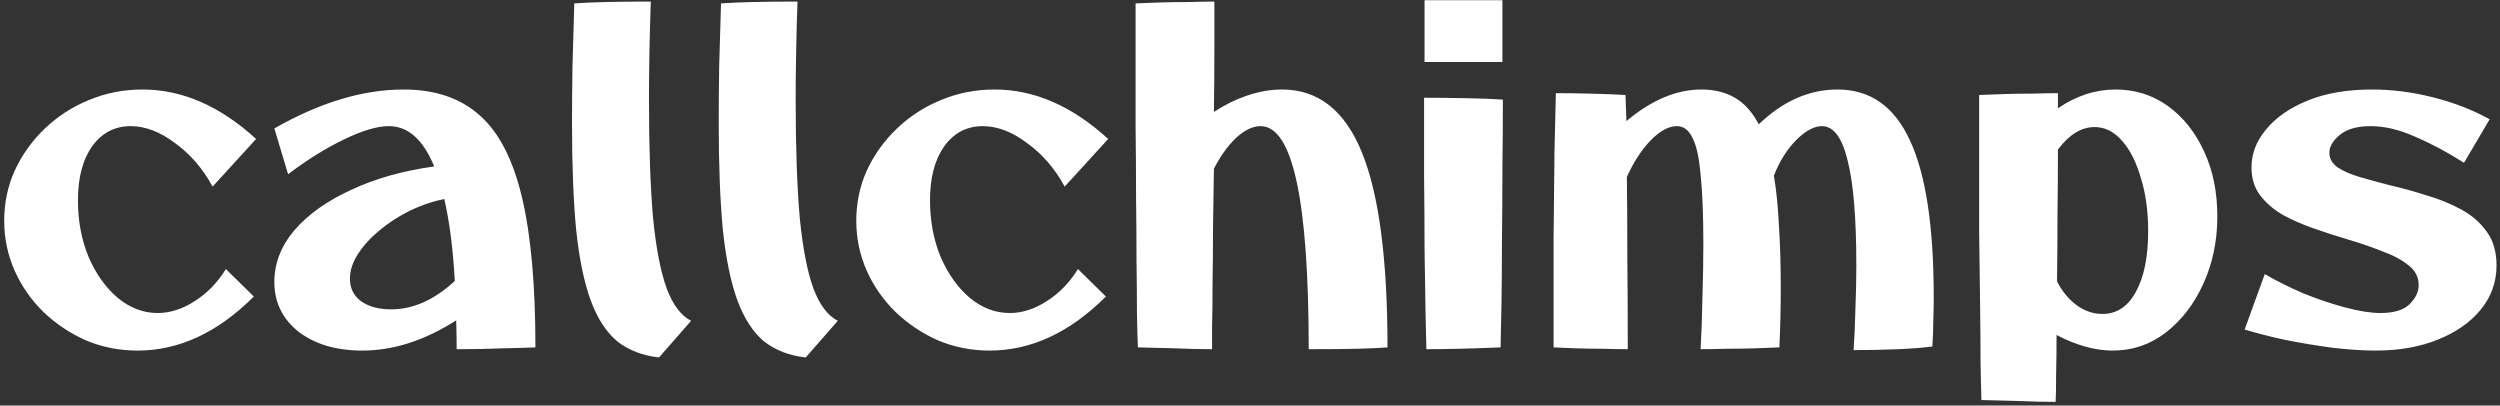 <svg width="524" height="85" viewBox="0 0 524 85" fill="none" xmlns="http://www.w3.org/2000/svg">
<rect x="0" y="0" width="524" height="85" fill="#333333" stroke="none"/>
<path d="M28.816 73.48C25.04 73.48 21.456 72.776 18.064 71.368C14.736 69.896 11.76 67.912 9.136 65.416C6.576 62.92 4.56 60.04 3.088 56.776C1.616 53.448 0.88 49.96 0.88 46.312C0.88 42.536 1.616 39.016 3.088 35.752C4.624 32.424 6.736 29.48 9.424 26.92C12.112 24.36 15.184 22.376 18.64 20.968C22.16 19.496 25.904 18.76 29.872 18.76C38.192 18.76 46.128 22.216 53.68 29.128L44.56 39.112C42.512 35.336 39.888 32.296 36.688 29.992C33.552 27.624 30.448 26.44 27.376 26.44C24.048 26.44 21.36 27.848 19.312 30.664C17.328 33.48 16.336 37.256 16.336 41.992C16.336 46.28 17.072 50.216 18.544 53.8C20.08 57.384 22.128 60.264 24.688 62.44C27.248 64.552 30.032 65.608 33.04 65.608C35.664 65.608 38.256 64.776 40.816 63.112C43.44 61.448 45.616 59.208 47.344 56.392L53.2 62.152C45.648 69.704 37.52 73.48 28.816 73.48ZM75.937 73.48C70.497 73.48 66.049 72.168 62.593 69.544C59.201 66.856 57.505 63.368 57.505 59.08C57.505 55.176 58.913 51.56 61.729 48.232C64.609 44.904 68.577 42.088 73.633 39.784C78.689 37.416 84.481 35.784 91.009 34.888C88.705 29.256 85.537 26.44 81.505 26.44C79.073 26.44 75.937 27.368 72.097 29.224C68.257 31.08 64.353 33.512 60.385 36.52L57.505 26.92C67.041 21.48 76.065 18.76 84.577 18.76C91.233 18.76 96.577 20.584 100.609 24.232C104.641 27.816 107.585 33.576 109.441 41.512C111.297 49.384 112.225 59.816 112.225 72.808C111.009 72.872 108.833 72.936 105.697 73C102.625 73.128 99.297 73.192 95.713 73.192C95.713 71.144 95.681 69.128 95.617 67.144C89.025 71.368 82.465 73.48 75.937 73.48ZM73.345 58.408C73.345 60.392 74.113 61.96 75.649 63.112C77.249 64.264 79.361 64.84 81.985 64.84C86.593 64.84 91.041 62.856 95.329 58.888C94.945 52.104 94.209 46.376 93.121 41.704C90.625 42.216 88.193 43.048 85.825 44.2C83.521 45.352 81.409 46.728 79.489 48.328C77.633 49.864 76.129 51.528 74.977 53.32C73.889 55.048 73.345 56.744 73.345 58.408ZM136.406 0.328C136.278 3.976 136.182 7.56 136.118 11.08C136.054 14.6 136.022 17.864 136.022 20.872C136.022 30.984 136.31 39.272 136.886 45.736C137.526 52.136 138.486 57.064 139.766 60.52C141.046 63.912 142.742 66.152 144.854 67.24L138.134 74.92C134.678 74.536 131.766 73.416 129.398 71.56C127.094 69.64 125.238 66.792 123.83 63.016C122.422 59.176 121.398 54.216 120.758 48.136C120.182 42.056 119.894 34.632 119.894 25.864C119.894 22.216 119.926 18.248 119.99 13.96C120.118 9.608 120.246 5.192 120.374 0.712C122.23 0.584 124.438 0.488 126.998 0.424C129.558 0.36 132.694 0.328 136.406 0.328ZM167.156 0.328C167.028 3.976 166.932 7.56 166.868 11.08C166.804 14.6 166.772 17.864 166.772 20.872C166.772 30.984 167.06 39.272 167.636 45.736C168.276 52.136 169.236 57.064 170.516 60.52C171.796 63.912 173.492 66.152 175.604 67.24L168.884 74.92C165.428 74.536 162.516 73.416 160.148 71.56C157.844 69.64 155.988 66.792 154.58 63.016C153.172 59.176 152.148 54.216 151.508 48.136C150.932 42.056 150.644 34.632 150.644 25.864C150.644 22.216 150.676 18.248 150.74 13.96C150.868 9.608 150.996 5.192 151.124 0.712C152.98 0.584 155.188 0.488 157.748 0.424C160.308 0.36 163.444 0.328 167.156 0.328ZM207.41 73.48C203.634 73.48 200.05 72.776 196.658 71.368C193.33 69.896 190.354 67.912 187.73 65.416C185.17 62.92 183.154 60.04 181.682 56.776C180.21 53.448 179.474 49.96 179.474 46.312C179.474 42.536 180.21 39.016 181.682 35.752C183.218 32.424 185.33 29.48 188.018 26.92C190.706 24.36 193.778 22.376 197.234 20.968C200.754 19.496 204.498 18.76 208.466 18.76C216.786 18.76 224.722 22.216 232.274 29.128L223.154 39.112C221.106 35.336 218.482 32.296 215.282 29.992C212.146 27.624 209.042 26.44 205.97 26.44C202.642 26.44 199.954 27.848 197.906 30.664C195.922 33.48 194.93 37.256 194.93 41.992C194.93 46.28 195.666 50.216 197.138 53.8C198.674 57.384 200.722 60.264 203.282 62.44C205.842 64.552 208.626 65.608 211.634 65.608C214.258 65.608 216.85 64.776 219.41 63.112C222.034 61.448 224.21 59.208 225.938 56.392L231.794 62.152C224.242 69.704 216.114 73.48 207.41 73.48ZM254.051 73.192C251.683 73.192 248.995 73.128 245.987 73C243.043 72.936 240.547 72.872 238.499 72.808C238.435 71.336 238.371 69.032 238.307 65.896C238.307 62.696 238.275 58.952 238.211 54.664C238.211 50.376 238.179 45.832 238.115 41.032C238.115 36.168 238.083 31.304 238.019 26.44C238.019 21.512 238.019 16.84 238.019 12.424C238.019 7.944 238.019 4.04 238.019 0.712C239.427 0.648 241.123 0.584 243.107 0.52C245.091 0.456 247.107 0.424 249.155 0.424C251.267 0.36 253.059 0.328 254.531 0.328C254.531 3.336 254.531 6.856 254.531 10.888C254.531 14.856 254.499 19.048 254.435 23.464C256.675 21.992 259.011 20.84 261.443 20.008C263.939 19.176 266.371 18.76 268.739 18.76C276.291 18.76 281.859 23.144 285.443 31.912C289.027 40.68 290.819 54.312 290.819 72.808C289.219 72.936 287.171 73.032 284.675 73.096C282.179 73.16 278.723 73.192 274.307 73.192C274.307 42.024 270.947 26.44 264.227 26.44C262.563 26.44 260.835 27.272 259.043 28.936C257.315 30.6 255.779 32.744 254.435 35.368C254.371 39.784 254.307 44.072 254.243 48.232C254.243 52.328 254.211 56.104 254.147 59.56C254.147 63.016 254.115 65.96 254.051 68.392C254.051 70.76 254.051 72.36 254.051 73.192ZM298.584 13V0.04H314.904V13H298.584ZM298.968 73.192C298.904 71.08 298.84 68.232 298.776 64.648C298.712 61 298.648 56.84 298.584 52.168C298.584 47.432 298.552 42.376 298.488 37C298.488 31.624 298.488 26.12 298.488 20.488C301.368 20.488 304.376 20.52 307.512 20.584C310.712 20.648 313.208 20.744 315 20.872C315 25.544 314.968 30.44 314.904 35.56C314.904 40.68 314.872 45.672 314.808 50.536C314.808 55.336 314.776 59.688 314.712 63.592C314.648 67.496 314.584 70.568 314.52 72.808C311.576 72.936 308.76 73.032 306.072 73.096C303.384 73.16 301.016 73.192 298.968 73.192ZM341.182 73.192C339.774 73.192 338.046 73.16 335.998 73.096C333.95 73.096 331.966 73.064 330.046 73C328.19 72.936 326.718 72.872 325.63 72.808C325.63 64.808 325.63 57.256 325.63 50.152C325.694 43.048 325.758 36.84 325.822 31.528C325.95 26.152 326.046 22.152 326.11 19.528C328.158 19.528 330.558 19.56 333.31 19.624C336.062 19.688 338.526 19.784 340.702 19.912C340.766 21.256 340.83 23.08 340.894 25.384C346.142 20.968 351.39 18.76 356.638 18.76C359.326 18.76 361.662 19.336 363.646 20.488C365.63 21.64 367.294 23.496 368.638 26.056C373.694 21.192 379.198 18.76 385.15 18.76C391.998 18.76 397.054 22.312 400.318 29.416C403.646 36.52 405.31 47.464 405.31 62.248C405.31 63.976 405.278 65.672 405.214 67.336C405.214 68.936 405.15 70.696 405.022 72.616C403.23 72.872 400.83 73.064 397.822 73.192C394.814 73.32 391.71 73.384 388.51 73.384C388.702 70.696 388.83 67.816 388.894 64.744C389.022 61.672 389.086 58.632 389.086 55.624C389.086 45.704 388.478 38.376 387.262 33.64C386.11 28.84 384.318 26.44 381.886 26.44C380.222 26.44 378.398 27.432 376.414 29.416C374.494 31.4 372.958 33.864 371.806 36.808C372.318 39.816 372.67 43.304 372.862 47.272C373.118 51.176 373.246 55.56 373.246 60.424C373.246 64.648 373.15 68.776 372.958 72.808C371.678 72.872 370.046 72.936 368.062 73C366.142 73.064 364.126 73.096 362.014 73.096C359.966 73.16 358.11 73.192 356.446 73.192C356.638 69.8 356.766 66.152 356.83 62.248C356.958 58.344 357.022 54.632 357.022 51.112C357.022 45.032 356.83 40.2 356.446 36.616C356.126 32.968 355.55 30.376 354.718 28.84C353.95 27.24 352.862 26.44 351.454 26.44C349.726 26.44 347.87 27.464 345.886 29.512C343.966 31.56 342.334 34.088 340.99 37.096C341.054 42.024 341.086 47.592 341.086 53.8C341.15 59.944 341.182 66.408 341.182 73.192ZM430.863 84.232C428.495 84.232 425.807 84.168 422.799 84.04C419.855 83.976 417.359 83.912 415.311 83.848C415.247 82.056 415.183 79.368 415.119 75.784C415.119 72.2 415.087 68.072 415.023 63.4C414.959 58.664 414.895 53.736 414.831 48.616C414.831 43.432 414.831 38.376 414.831 33.448C414.831 28.456 414.831 23.944 414.831 19.912C416.239 19.848 417.935 19.784 419.919 19.72C421.903 19.656 423.919 19.624 425.967 19.624C428.079 19.56 429.871 19.528 431.343 19.528C431.343 20.552 431.343 21.608 431.343 22.696C435.183 20.072 439.215 18.76 443.439 18.76C447.535 18.76 451.183 19.912 454.383 22.216C457.583 24.52 460.111 27.688 461.967 31.72C463.823 35.688 464.751 40.232 464.751 45.352C464.751 50.536 463.759 55.272 461.775 59.56C459.855 63.784 457.231 67.176 453.903 69.736C450.639 72.232 446.959 73.48 442.863 73.48C439.151 73.48 435.215 72.392 431.055 70.216C431.055 73.352 431.023 76.136 430.959 78.568C430.959 81 430.927 82.888 430.863 84.232ZM439.023 26.632C436.271 26.632 433.711 28.2 431.343 31.336C431.343 35.752 431.311 40.36 431.247 45.16C431.247 49.896 431.215 54.504 431.151 58.984C432.239 61.096 433.615 62.76 435.279 63.976C436.943 65.192 438.735 65.8 440.655 65.8C443.663 65.8 445.999 64.264 447.663 61.192C449.391 58.12 450.255 53.864 450.255 48.424C450.255 44.264 449.743 40.552 448.719 37.288C447.759 33.96 446.447 31.368 444.783 29.512C443.119 27.592 441.199 26.632 439.023 26.632ZM497.93 73.48C495.306 73.48 492.33 73.288 489.002 72.904C485.674 72.456 482.378 71.912 479.114 71.272C475.85 70.568 472.97 69.832 470.474 69.064L474.698 57.448C477.13 58.856 479.818 60.2 482.762 61.48C485.77 62.696 488.714 63.688 491.594 64.456C494.474 65.224 496.938 65.608 498.986 65.608C501.738 65.608 503.754 65 505.034 63.784C506.314 62.504 506.954 61.16 506.954 59.752C506.954 58.088 506.25 56.712 504.842 55.624C503.434 54.472 501.578 53.48 499.274 52.648C497.034 51.752 494.602 50.92 491.978 50.152C489.61 49.448 487.242 48.68 484.874 47.848C482.506 47.016 480.33 46.056 478.346 44.968C476.426 43.816 474.858 42.44 473.642 40.84C472.49 39.24 471.914 37.32 471.914 35.08C471.914 32.2 472.938 29.544 474.986 27.112C477.034 24.616 479.946 22.6 483.722 21.064C487.498 19.528 491.978 18.76 497.162 18.76C501.386 18.76 505.642 19.304 509.93 20.392C514.282 21.48 518.25 23.016 521.834 25L516.458 34.12C512.938 31.88 509.514 30.056 506.186 28.648C502.922 27.176 499.818 26.44 496.874 26.44C494.058 26.44 491.914 27.048 490.442 28.264C488.97 29.48 488.234 30.728 488.234 32.008C488.234 33.224 488.81 34.248 489.962 35.08C491.114 35.848 492.65 36.52 494.57 37.096C496.554 37.672 498.666 38.248 500.906 38.824C503.402 39.4 505.962 40.104 508.586 40.936C511.21 41.704 513.642 42.696 515.882 43.912C518.122 45.128 519.914 46.696 521.258 48.616C522.602 50.472 523.274 52.808 523.274 55.624C523.274 59.08 522.186 62.152 520.01 64.84C517.834 67.528 514.826 69.64 510.986 71.176C507.21 72.712 502.858 73.48 497.93 73.48Z" fill="white"/>
</svg>
